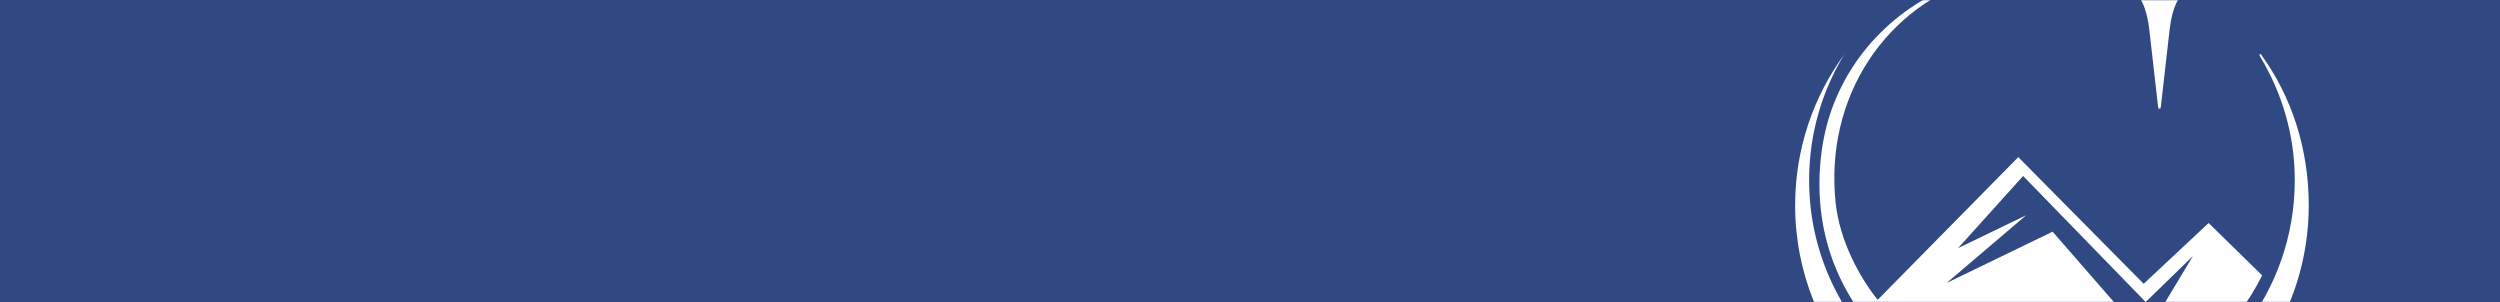 <?xml version="1.0" encoding="UTF-8"?>
<svg width="1440px" height="174px" viewBox="0 0 1440 174" version="1.1" xmlns="http://www.w3.org/2000/svg" xmlns:xlink="http://www.w3.org/1999/xlink">
    <title>Group 15 Copy</title>
    <defs>
        <rect id="path-1" x="0" y="0" width="1440" height="174"></rect>
        <filter id="filter-3">
            <feColorMatrix in="SourceGraphic" type="matrix" values="0 0 0 0 1 0 0 0 0 1 0 0 0 0 1 0 0 0 0.07 0"></feColorMatrix>
        </filter>
        <polygon id="path-4" points="0.039 0.112 155.746 0.112 155.746 154.732 0.039 154.732"></polygon>
        <filter id="filter-6">
            <feColorMatrix in="SourceGraphic" type="matrix" values="0 0 0 0 1 0 0 0 0 1 0 0 0 0 1 0 0 0 1 0"></feColorMatrix>
        </filter>
    </defs>
    <g id="NFP-0220-1-Design---News-&amp;-Resources-Retirement-Planning" stroke="none" stroke-width="1" fill="none" fill-rule="evenodd">
        <g transform="translate(-1, -2876)" id="Group-14">
            <g transform="translate(1, 2876)">
                <g id="Group-15-Copy">
                    <mask id="mask-2" fill="white">
                        <use xlink:href="#path-1"></use>
                    </mask>
                    <use id="Mask" fill="#304983" xlink:href="#path-1"></use>
                    <g filter="url(#filter-3)" id="Group-11">
                        <g mask="url(#mask-2)">
                            <g transform="translate(1034, -92)">
                                <g id="Group-7" stroke-width="1" fill="none" transform="translate(132, 0)">
                                    <mask id="mask-5" fill="white">
                                        <use xlink:href="#path-4"></use>
                                    </mask>
                                    <g id="Clip-6"></g>
                                    <path d="M45.519,82.015 C49.088,82.32 52.245,82.89 55.169,83.748 C63.963,86.3 67.774,90.368 70.294,99.868 C71.069,102.788 71.65,105.957 72.054,109.56 L77.125,154.083 C77.166,154.452 77.481,154.732 77.852,154.732 C78.224,154.732 78.53,154.452 78.579,154.083 L83.642,109.56 C84.046,106.014 84.611,102.868 85.386,99.924 C87.857,90.512 91.58,86.46 100.14,83.869 C103.015,83.002 106.132,82.432 109.644,82.128 L155.084,78.148 C155.464,78.108 155.746,77.795 155.746,77.426 C155.746,77.049 155.464,76.736 155.084,76.704 L109.644,72.724 C106.132,72.419 103.015,71.833 100.14,70.967 C91.58,68.383 87.857,64.331 85.386,54.912 C84.611,51.983 84.046,48.822 83.642,45.284 L78.579,0.753 C78.53,0.392 78.224,0.111 77.852,0.111 C77.481,0.111 77.166,0.392 77.125,0.753 L72.038,45.42 C71.699,48.421 71.255,51.085 70.657,53.54 C68.113,64.163 64.35,68.431 55.169,71.103 C52.245,71.954 49.088,72.515 45.519,72.82 L0.709,76.704 C0.329,76.736 0.039,77.049 0.039,77.426 C0.039,77.795 0.329,78.108 0.709,78.148 L45.519,82.015 Z" id="Fill-5" fill="#FEFEFE" mask="url(#mask-5)"></path>
                                </g>
                                <g filter="url(#filter-6)" fill="none" id="Group-10" stroke-width="1">
                                    <g transform="translate(0, 123)">
                                        <path d="M268.244,0.201 C267.962,-0.113 267.002,0.201 267.881,1.659 C280.423,22.534 287.788,46.655 287.788,72.775 C287.788,105.098 276.794,134.842 258.339,158.513 C232.754,191.351 192.803,212.475 147.916,212.475 C111.312,212.475 77.992,198.425 53.06,175.423 C25.393,149.9 8.051,113.364 8.051,72.775 C8.051,46.261 15.448,21.479 28.289,0.362 C10.504,24.749 0.002,54.768 0.002,87.26 C0.002,126.319 15.19,161.84 39.985,188.265 C66.973,217.027 105.343,235.002 147.916,235.002 C198.82,235.002 243.715,209.317 270.325,170.227 C286.425,146.573 295.838,118.012 295.838,87.26 C295.838,54.768 286.029,24.58 268.244,0.201" id="Fill-8" fill="#FEFEFE"></path>
                                    </g>
                                </g>
                                <path d="M93.84,234.928 L131.321,193.362 L201.905,265.947 L229.153,239.463 L201.097,286.04 L148.297,225.446 L87.242,255.005 L133.089,215.965 L93.84,234.928 Z M150.873,322.127 C138.088,323.507 125.514,323.225 113.336,321.506 C108.062,320.142 102.901,318.464 97.894,316.479 C115.484,321.57 134.269,323.539 153.562,321.804 C152.658,321.909 151.777,322.03 150.873,322.127 L150.873,322.127 Z M14.768,212.471 C18.984,251.455 40.846,284.241 71.518,303.834 L71.51,303.858 C71.51,303.858 83.963,312.662 95.593,316.479 C95.601,316.487 95.609,316.487 95.617,316.487 C101.601,318.835 109.879,321.393 120.257,323.104 C128.494,324.346 136.926,325 145.494,325 L145.656,325 C148.733,325 151.769,324.863 154.806,324.693 C156.074,324.613 157.309,324.564 158.618,324.467 C160.394,324.322 162.155,324.12 163.915,323.919 C167.307,323.556 170.667,323.088 173.994,322.515 C175.173,322.313 176.369,322.143 177.54,321.909 C181.884,321.086 186.189,320.134 190.405,318.972 C224.808,307.53 253.074,282.675 269,250.615 L238.15,220.46 L200.758,255.465 L128.535,182.501 L47.541,264.688 C37.389,252.132 25.727,230.998 23.361,209.138 C16.779,148.294 51.886,94.729 108.062,78.581 C108.563,78.444 108.45,77.928 108.054,78.009 C67.27,88.184 35.071,116.5 21.237,154.524 C14.938,171.808 12.652,192.951 14.768,212.471 L14.768,212.471 Z" id="Fill-13" fill="#FFFFFF"></path>
                            </g>
                        </g>
                    </g>
                </g>
            </g>
        </g>
    </g>
</svg>